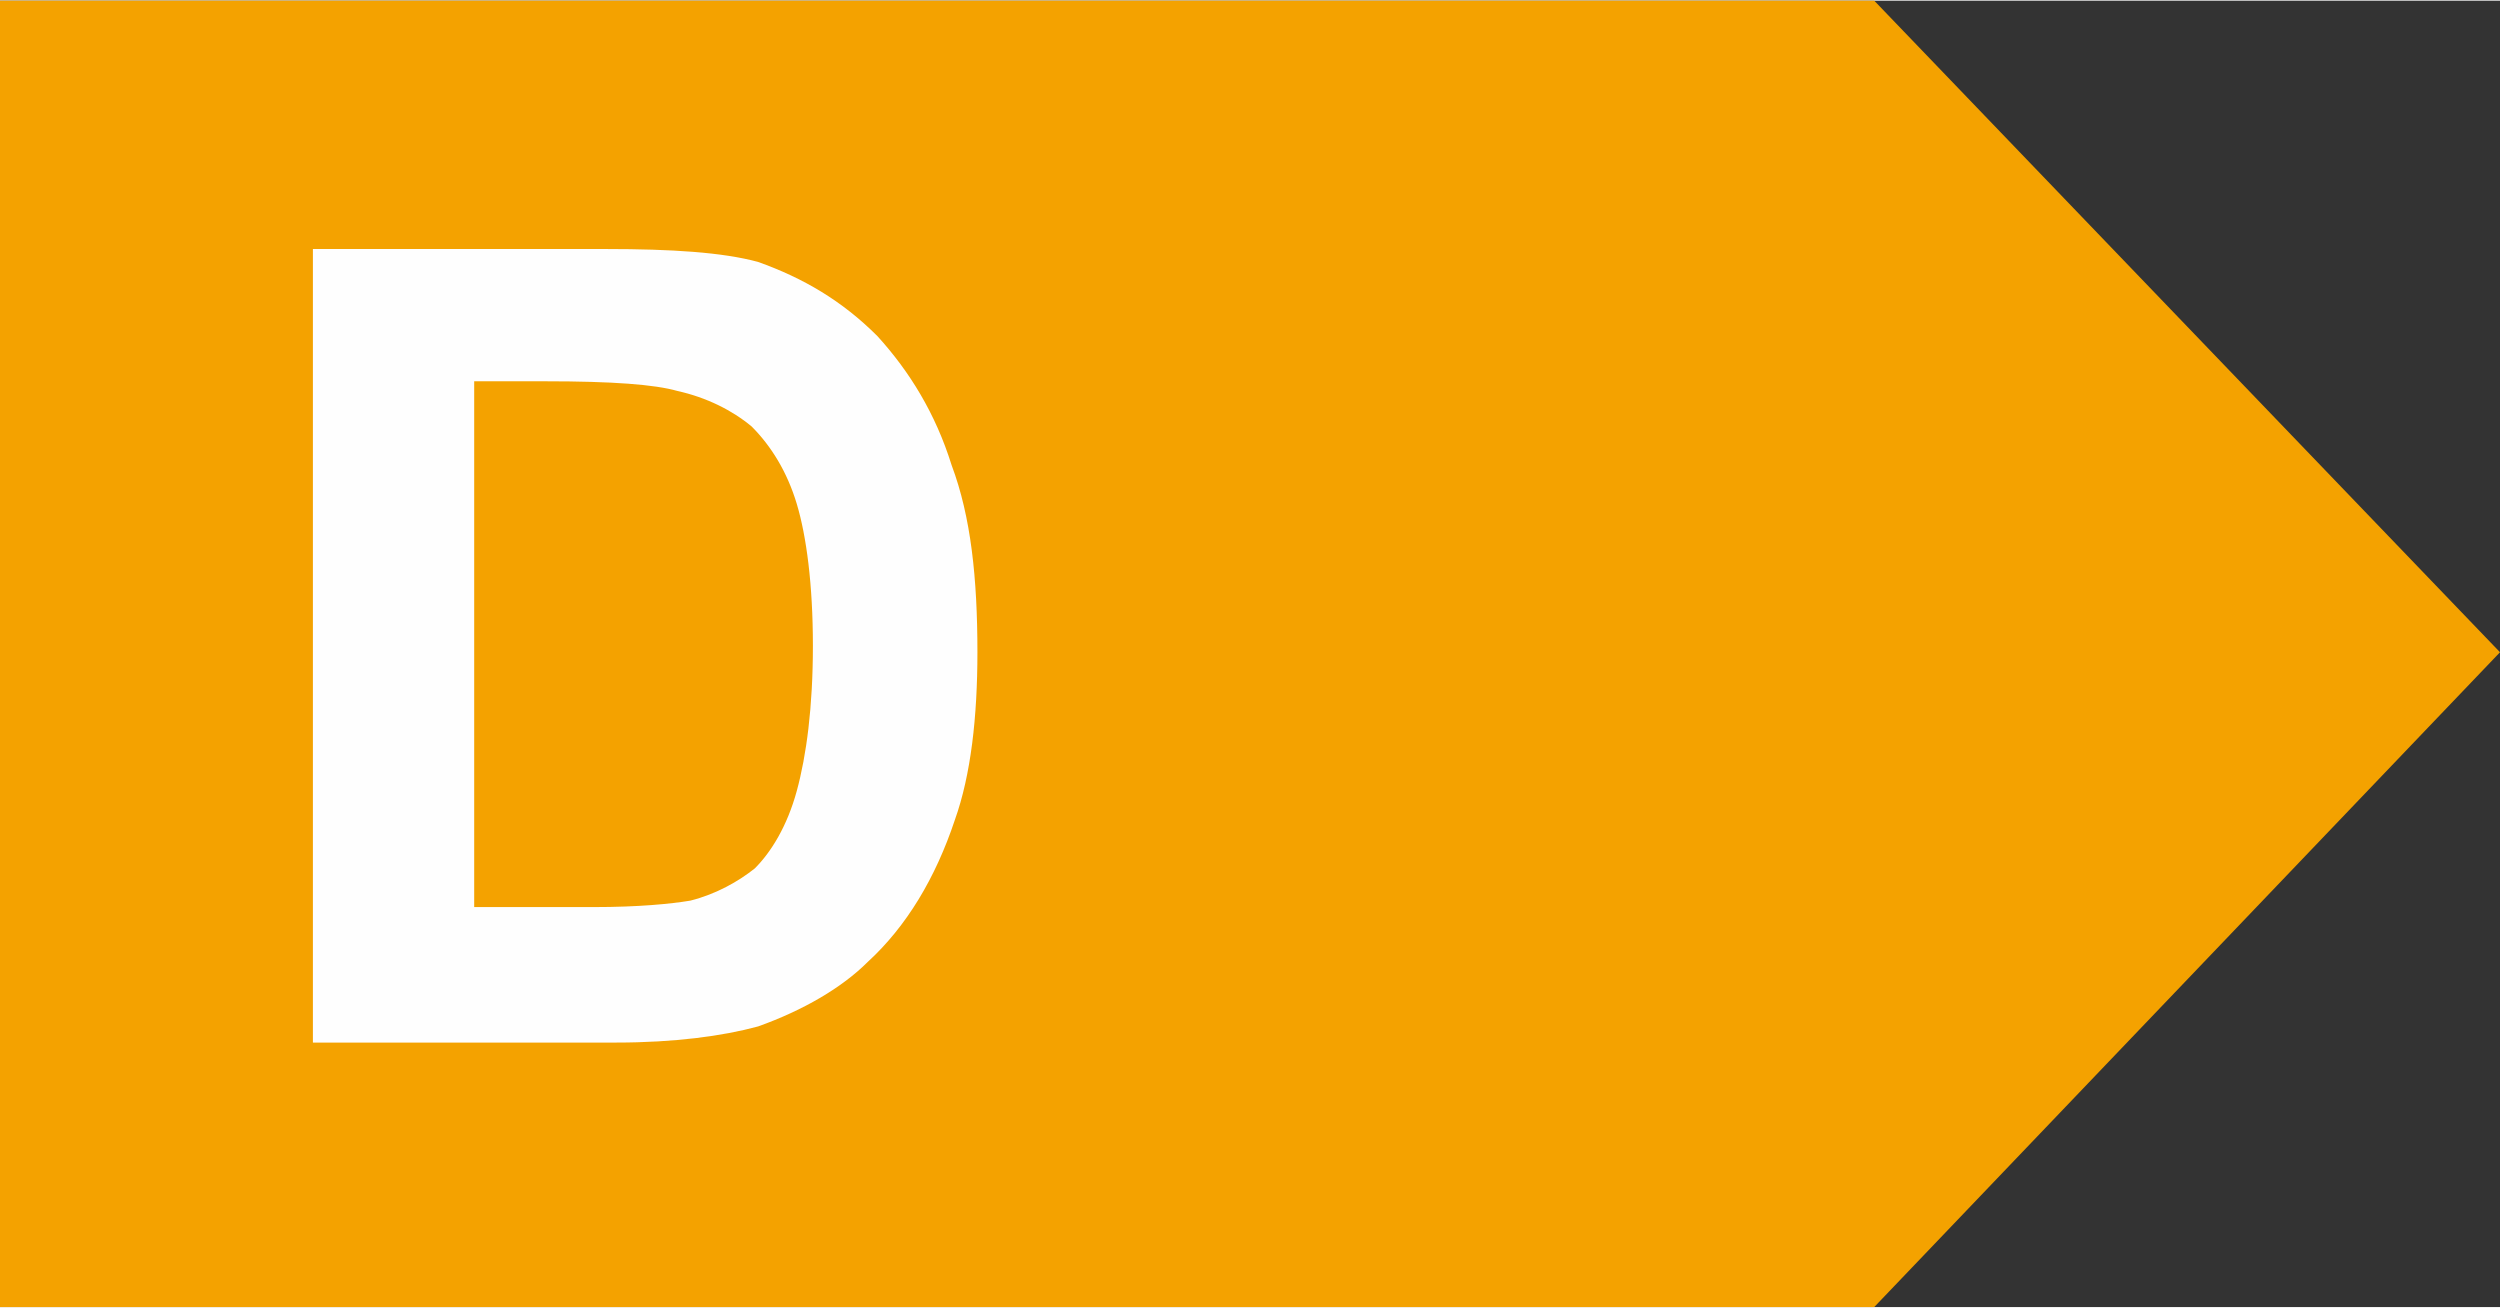 <svg xmlns="http://www.w3.org/2000/svg" width="34.929" height="18.271" viewBox="0 0 775 405" shape-rendering="geometricPrecision" image-rendering="optimizeQuality" fill-rule="evenodd" clip-rule="evenodd"><rect x="0" y="0" width="775" height="405" fill="#333333" stroke="none"/><path fill="#f4a200" d="m0 0h581l194 202-194 203h-581z"/><path d="m97 77h91c20 0 36 1 47 4 14 5 26 12 37 23 10 11 18 24 23 40 6 16 8 35 8 58 0 20-2 38-7 52-6 18-15 33-27 44-8 8-20 15-34 20-11 3-26 5-44 5h-94v-246m50 41v163h37c14 0 24-1 30-2 8-2 15-6 20-10 5-5 10-13 13-24 3-11 5-26 5-45 0-19-2-34-5-44-3-10-8-18-14-24-6-5-14-9-23-11-7-2-20-3-41-3h-22" fill="#fefefe" fill-rule="nonzero"/></svg>
